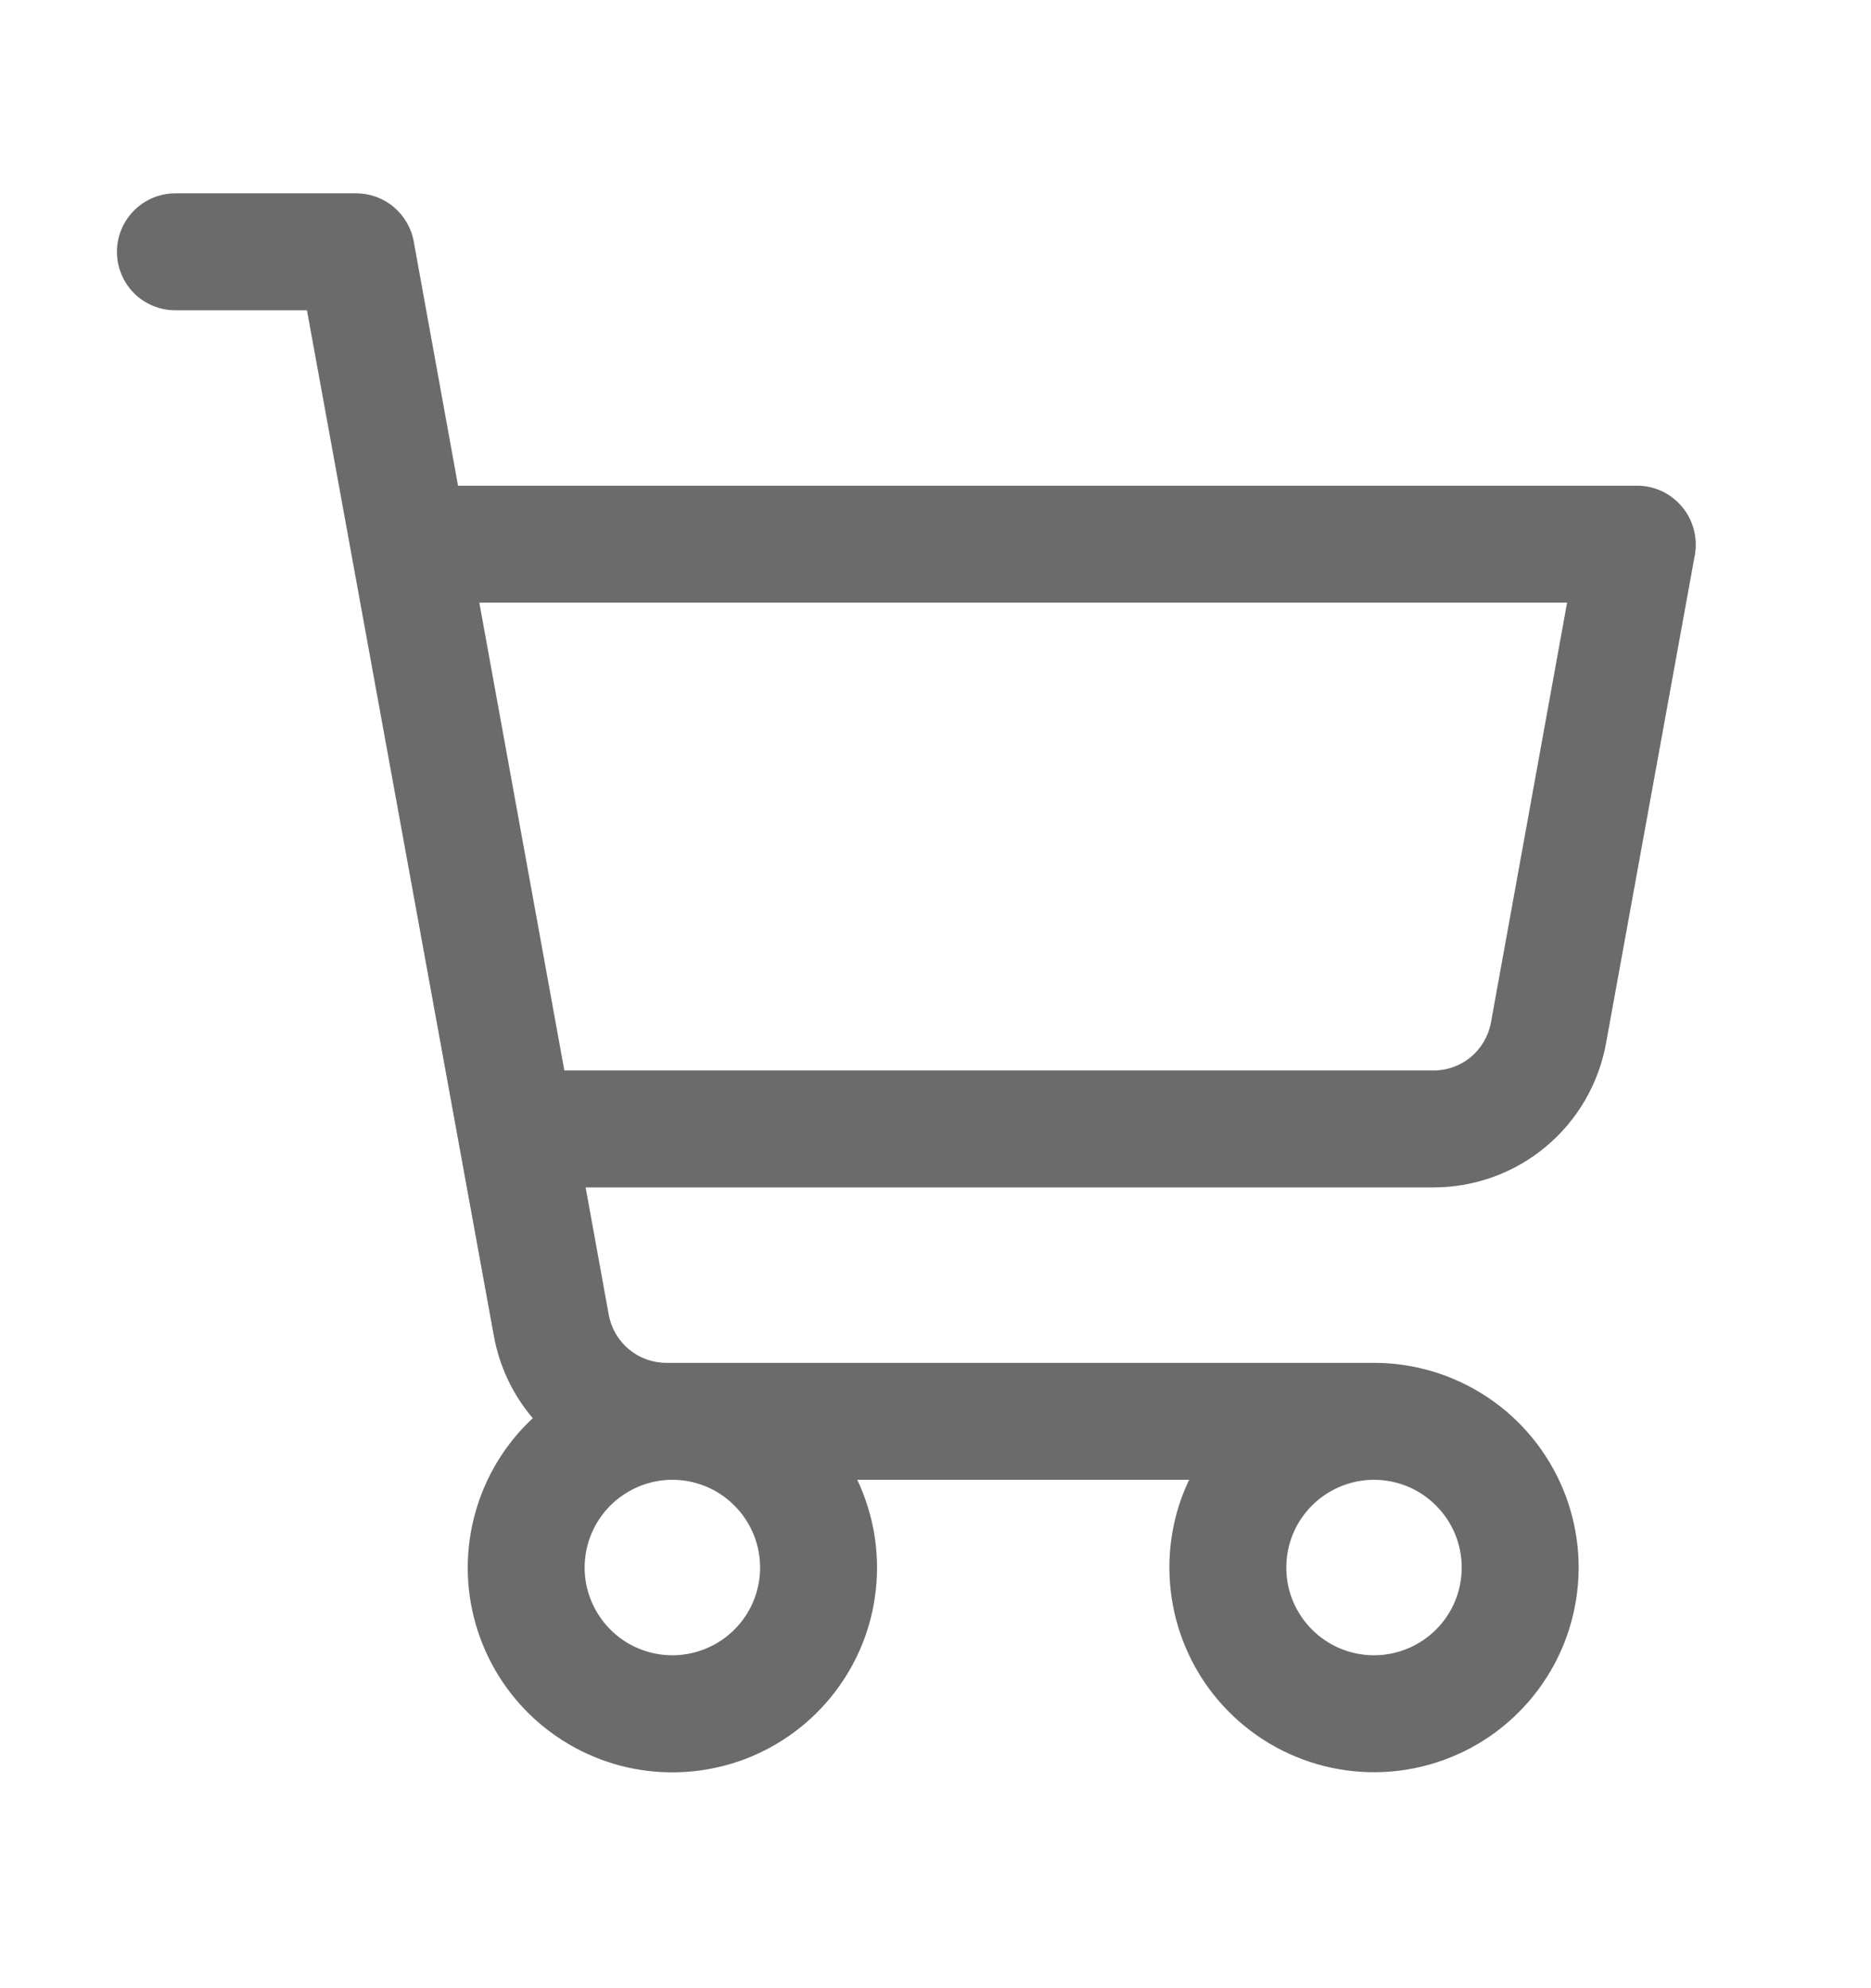 <svg width="16" height="17" viewBox="0 0 16 17" fill="none" xmlns="http://www.w3.org/2000/svg">
<path d="M14.384 4.333C14.337 4.277 14.278 4.231 14.212 4.2C14.146 4.169 14.073 4.153 14 4.153H3.917L3.538 2.064C3.517 1.949 3.456 1.845 3.366 1.769C3.276 1.694 3.163 1.653 3.046 1.653H1.5C1.367 1.653 1.24 1.706 1.146 1.8C1.053 1.894 1 2.021 1 2.153C1 2.286 1.053 2.413 1.146 2.507C1.24 2.601 1.367 2.653 1.5 2.653H2.625L4.223 11.421C4.27 11.681 4.384 11.925 4.556 12.126C4.319 12.347 4.149 12.628 4.063 12.94C3.977 13.251 3.979 13.581 4.069 13.891C4.159 14.202 4.333 14.481 4.572 14.699C4.811 14.916 5.106 15.064 5.423 15.124C5.741 15.184 6.069 15.155 6.371 15.041C6.673 14.926 6.938 14.73 7.135 14.474C7.333 14.218 7.456 13.913 7.49 13.591C7.525 13.27 7.469 12.945 7.331 12.653H10.169C10.057 12.887 10 13.144 10 13.403C10 13.749 10.103 14.088 10.295 14.376C10.487 14.663 10.761 14.888 11.08 15.02C11.4 15.153 11.752 15.187 12.091 15.12C12.431 15.052 12.743 14.886 12.987 14.641C13.232 14.396 13.399 14.084 13.466 13.745C13.534 13.405 13.499 13.053 13.367 12.734C13.234 12.414 13.01 12.14 12.722 11.948C12.434 11.756 12.096 11.653 11.75 11.653H5.698C5.581 11.653 5.468 11.612 5.378 11.537C5.288 11.462 5.227 11.358 5.206 11.243L5.008 10.153H12.258C12.609 10.153 12.95 10.03 13.219 9.805C13.489 9.58 13.671 9.267 13.734 8.921L14.494 4.743C14.507 4.67 14.503 4.596 14.484 4.525C14.465 4.455 14.431 4.389 14.384 4.333ZM6.5 13.403C6.5 13.552 6.456 13.697 6.374 13.82C6.291 13.943 6.174 14.04 6.037 14.096C5.9 14.153 5.749 14.168 5.604 14.139C5.458 14.11 5.325 14.039 5.22 13.934C5.115 13.829 5.043 13.695 5.014 13.55C4.985 13.404 5 13.253 5.057 13.116C5.114 12.979 5.21 12.862 5.333 12.78C5.457 12.697 5.602 12.653 5.75 12.653C5.949 12.653 6.14 12.732 6.28 12.873C6.421 13.014 6.5 13.204 6.5 13.403ZM12.5 13.403C12.5 13.552 12.456 13.697 12.374 13.82C12.291 13.943 12.174 14.04 12.037 14.096C11.9 14.153 11.749 14.168 11.604 14.139C11.458 14.11 11.325 14.039 11.22 13.934C11.115 13.829 11.043 13.695 11.014 13.55C10.986 13.404 11 13.253 11.057 13.116C11.114 12.979 11.21 12.862 11.333 12.78C11.457 12.697 11.602 12.653 11.75 12.653C11.949 12.653 12.14 12.732 12.28 12.873C12.421 13.014 12.5 13.204 12.5 13.403ZM12.75 8.743C12.729 8.858 12.668 8.963 12.578 9.038C12.488 9.113 12.374 9.154 12.256 9.153H4.826L4.099 5.153H13.401L12.75 8.743Z" fill="black" fill-opacity="0.58"/>
</svg>

